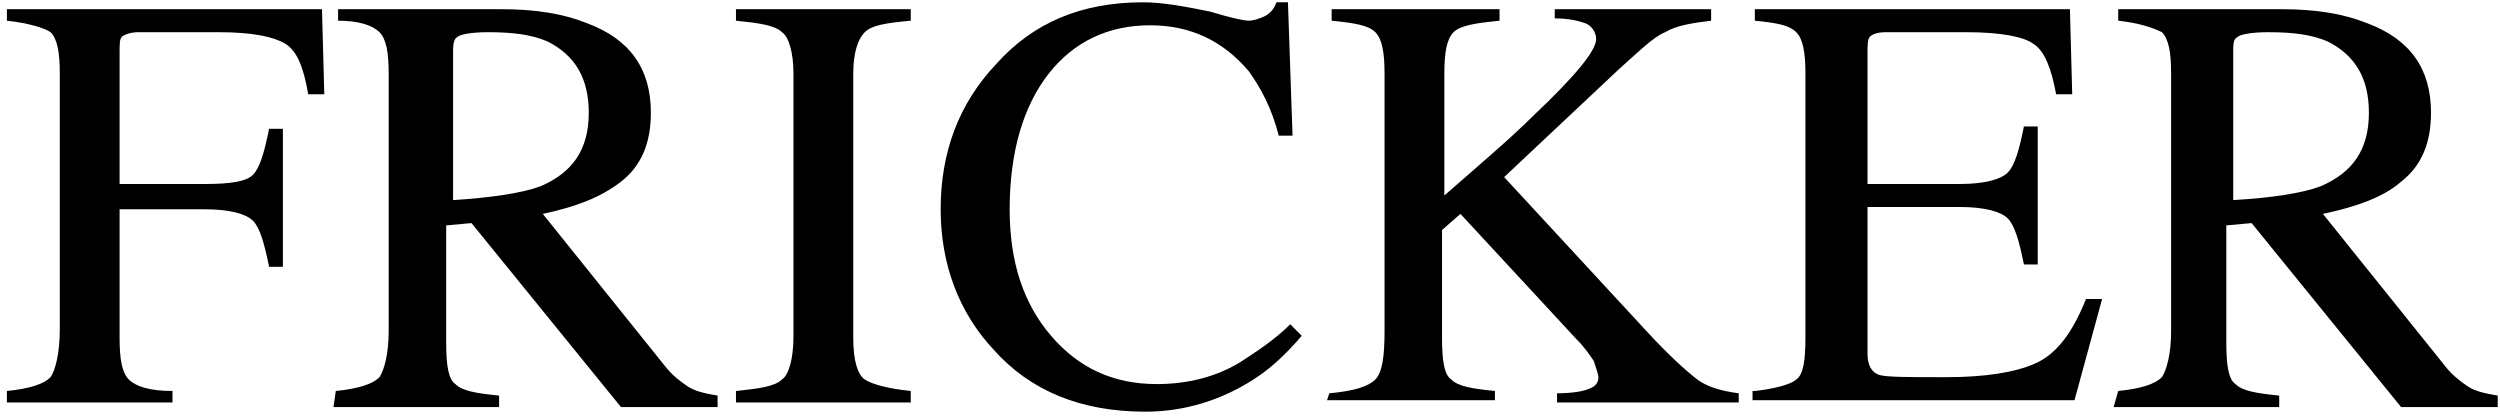 <?xml version="1.0" encoding="utf-8"?>
<!-- Generator: Adobe Illustrator 24.1.0, SVG Export Plug-In . SVG Version: 6.00 Build 0)  -->
<svg version="1.1" id="Ebene_1" xmlns="http://www.w3.org/2000/svg" xmlns:xlink="http://www.w3.org/1999/xlink" x="0px" y="0px"
	 viewBox="0 0 108.7 18.1" style="enable-background:new 0 0 108.7 18.1;" xml:space="preserve">
<g>
	<path d="M0.3,17c1-0.1,1.6-0.3,1.9-0.6c0.2-0.3,0.4-1,0.4-2.1V3.2c0-0.9-0.1-1.5-0.4-1.8C1.9,1.2,1.2,1,0.3,0.9V0.4H14l0.1,3.7
		h-0.7c-0.2-1.2-0.5-1.9-1-2.2c-0.5-0.3-1.4-0.5-2.9-0.5H6c-0.3,0-0.6,0.1-0.7,0.2C5.2,1.7,5.2,1.9,5.2,2.3V8h3.7
		C10,8,10.7,7.9,11,7.6c0.3-0.3,0.5-1,0.7-2h0.6v6h-0.6c-0.2-1-0.4-1.7-0.7-2c-0.3-0.3-1-0.5-2.1-0.5H5.2v5.6c0,0.9,0.1,1.5,0.4,1.8
		C5.9,16.8,6.5,17,7.5,17v0.5H0.3V17z"/>
	<path d="M14.6,17c1-0.1,1.6-0.3,1.9-0.6c0.2-0.3,0.4-1,0.4-2V3.2c0-0.9-0.1-1.5-0.4-1.8c-0.3-0.3-0.9-0.5-1.8-0.5V0.4h7.1
		c1.5,0,2.7,0.2,3.7,0.6c1.9,0.7,2.8,2,2.8,3.9c0,1.3-0.4,2.3-1.3,3s-2,1.1-3.4,1.4l5.3,6.6c0.3,0.4,0.7,0.7,1,0.9
		c0.3,0.2,0.7,0.3,1.3,0.4v0.5h-4.2l-6.5-8l-1.1,0.1v5.1c0,1,0.1,1.6,0.4,1.8c0.3,0.3,0.9,0.4,1.9,0.5v0.5h-7.2L14.6,17L14.6,17z
		 M23.5,8.1c1.4-0.6,2.1-1.6,2.1-3.2c0-1.5-0.6-2.5-1.8-3.1c-0.7-0.3-1.5-0.4-2.6-0.4c-0.7,0-1.2,0.1-1.3,0.2
		c-0.2,0.1-0.2,0.4-0.2,0.7v6.4C21.3,8.6,22.7,8.4,23.5,8.1"/>
	<path d="M32,17c1-0.1,1.7-0.2,2-0.5c0.3-0.2,0.5-0.9,0.5-1.9V3.2c0-0.9-0.2-1.6-0.5-1.8c-0.3-0.3-1-0.4-2-0.5V0.4h7.6v0.5
		c-1.1,0.1-1.7,0.2-2,0.5c-0.3,0.3-0.5,0.9-0.5,1.8v11.5c0,1,0.2,1.6,0.5,1.8c0.3,0.2,1,0.4,2,0.5v0.5H32V17z"/>
	<path d="M52.6,0.5c1,0.3,1.5,0.4,1.7,0.4c0.2,0,0.5-0.1,0.7-0.2c0.2-0.1,0.4-0.3,0.5-0.6h0.5l0.2,5.8h-0.6
		c-0.3-1.2-0.8-2.1-1.3-2.8c-1.1-1.3-2.5-2-4.3-2c-1.8,0-3.3,0.7-4.4,2.1c-1.1,1.4-1.7,3.4-1.7,5.9c0,2.3,0.6,4.1,1.8,5.5
		s2.7,2.1,4.6,2.1c1.3,0,2.6-0.3,3.7-1c0.6-0.4,1.4-0.9,2.1-1.6l0.5,0.5c-0.6,0.7-1.3,1.4-2.1,1.9c-1.4,0.9-3,1.4-4.7,1.4
		c-2.8,0-5-0.9-6.6-2.7c-1.5-1.6-2.3-3.7-2.3-6.1c0-2.5,0.8-4.6,2.4-6.3C44.9,1,47,0.1,49.7,0.1C50.6,0.1,51.6,0.3,52.6,0.5"/>
	<path d="M57.8,17.1c1.1-0.1,1.7-0.3,2-0.6c0.3-0.3,0.4-1,0.4-2.1V3.2c0-0.9-0.1-1.5-0.4-1.8c-0.3-0.3-0.9-0.4-1.9-0.5V0.4h7.3v0.5
		c-1,0.1-1.7,0.2-2,0.5s-0.4,0.9-0.4,1.8v5.3c1.6-1.4,2.9-2.5,3.9-3.5c1.8-1.7,2.7-2.8,2.7-3.3c0-0.3-0.2-0.6-0.5-0.7
		c-0.3-0.1-0.7-0.2-1.3-0.2V0.4h6.8v0.5c-0.8,0.1-1.5,0.2-2,0.5c-0.5,0.2-1.1,0.8-2,1.6l-5,4.7l6.1,6.6c1.1,1.2,1.9,1.9,2.3,2.2
		c0.4,0.3,1,0.5,1.8,0.6v0.4h-7.9v-0.4c0.7,0,1.2-0.1,1.4-0.2c0.3-0.1,0.4-0.3,0.4-0.5c0-0.1-0.1-0.4-0.2-0.7
		c-0.2-0.3-0.4-0.6-0.8-1l-5-5.4l-0.8,0.7v4.7c0,1,0.1,1.6,0.4,1.8c0.3,0.3,0.9,0.4,1.9,0.5v0.4h-7.3L57.8,17.1L57.8,17.1z"/>
	<path d="M76.3,17c0.9-0.1,1.6-0.3,1.8-0.5c0.3-0.2,0.4-0.8,0.4-1.8V3.2c0-0.9-0.1-1.5-0.4-1.8S77.3,1,76.3,0.9V0.4H90l0.1,3.7h-0.7
		c-0.2-1.1-0.5-1.9-1-2.2c-0.4-0.3-1.4-0.5-2.9-0.5H82c-0.4,0-0.6,0.1-0.7,0.2c-0.1,0.1-0.1,0.4-0.1,0.7V8h4c1.1,0,1.8-0.2,2.1-0.5
		c0.3-0.3,0.5-1,0.7-2h0.6v6H88c-0.2-1-0.4-1.7-0.7-2c-0.3-0.3-1-0.5-2.1-0.5h-4v6.4c0,0.5,0.2,0.8,0.5,0.9c0.3,0.1,1.3,0.1,2.9,0.1
		c1.7,0,3-0.2,3.9-0.6s1.6-1.3,2.2-2.8h0.7l-1.2,4.4h-14V17z"/>
	<path d="M92.1,17c1-0.1,1.6-0.3,1.9-0.6c0.2-0.3,0.4-1,0.4-2V3.2c0-0.9-0.1-1.5-0.4-1.8C93.6,1.2,93,1,92.1,0.9V0.4h7.1
		c1.5,0,2.7,0.2,3.7,0.6c1.9,0.7,2.8,2,2.8,3.9c0,1.3-0.4,2.3-1.3,3c-0.8,0.7-2,1.1-3.4,1.4l5.3,6.6c0.3,0.4,0.7,0.7,1,0.9
		c0.3,0.2,0.7,0.3,1.3,0.4v0.5h-4.2l-6.5-8l-1.1,0.1v5.1c0,1,0.1,1.6,0.4,1.8c0.3,0.3,0.9,0.4,1.9,0.5v0.5h-7.2L92.1,17L92.1,17z
		 M100.9,8.1c1.4-0.6,2.1-1.6,2.1-3.2c0-1.5-0.6-2.5-1.8-3.1c-0.7-0.3-1.5-0.4-2.6-0.4c-0.7,0-1.2,0.1-1.3,0.2
		c-0.2,0.1-0.2,0.3-0.2,0.7v6.4C98.8,8.6,100.1,8.4,100.9,8.1"/>
</g>
</svg>
